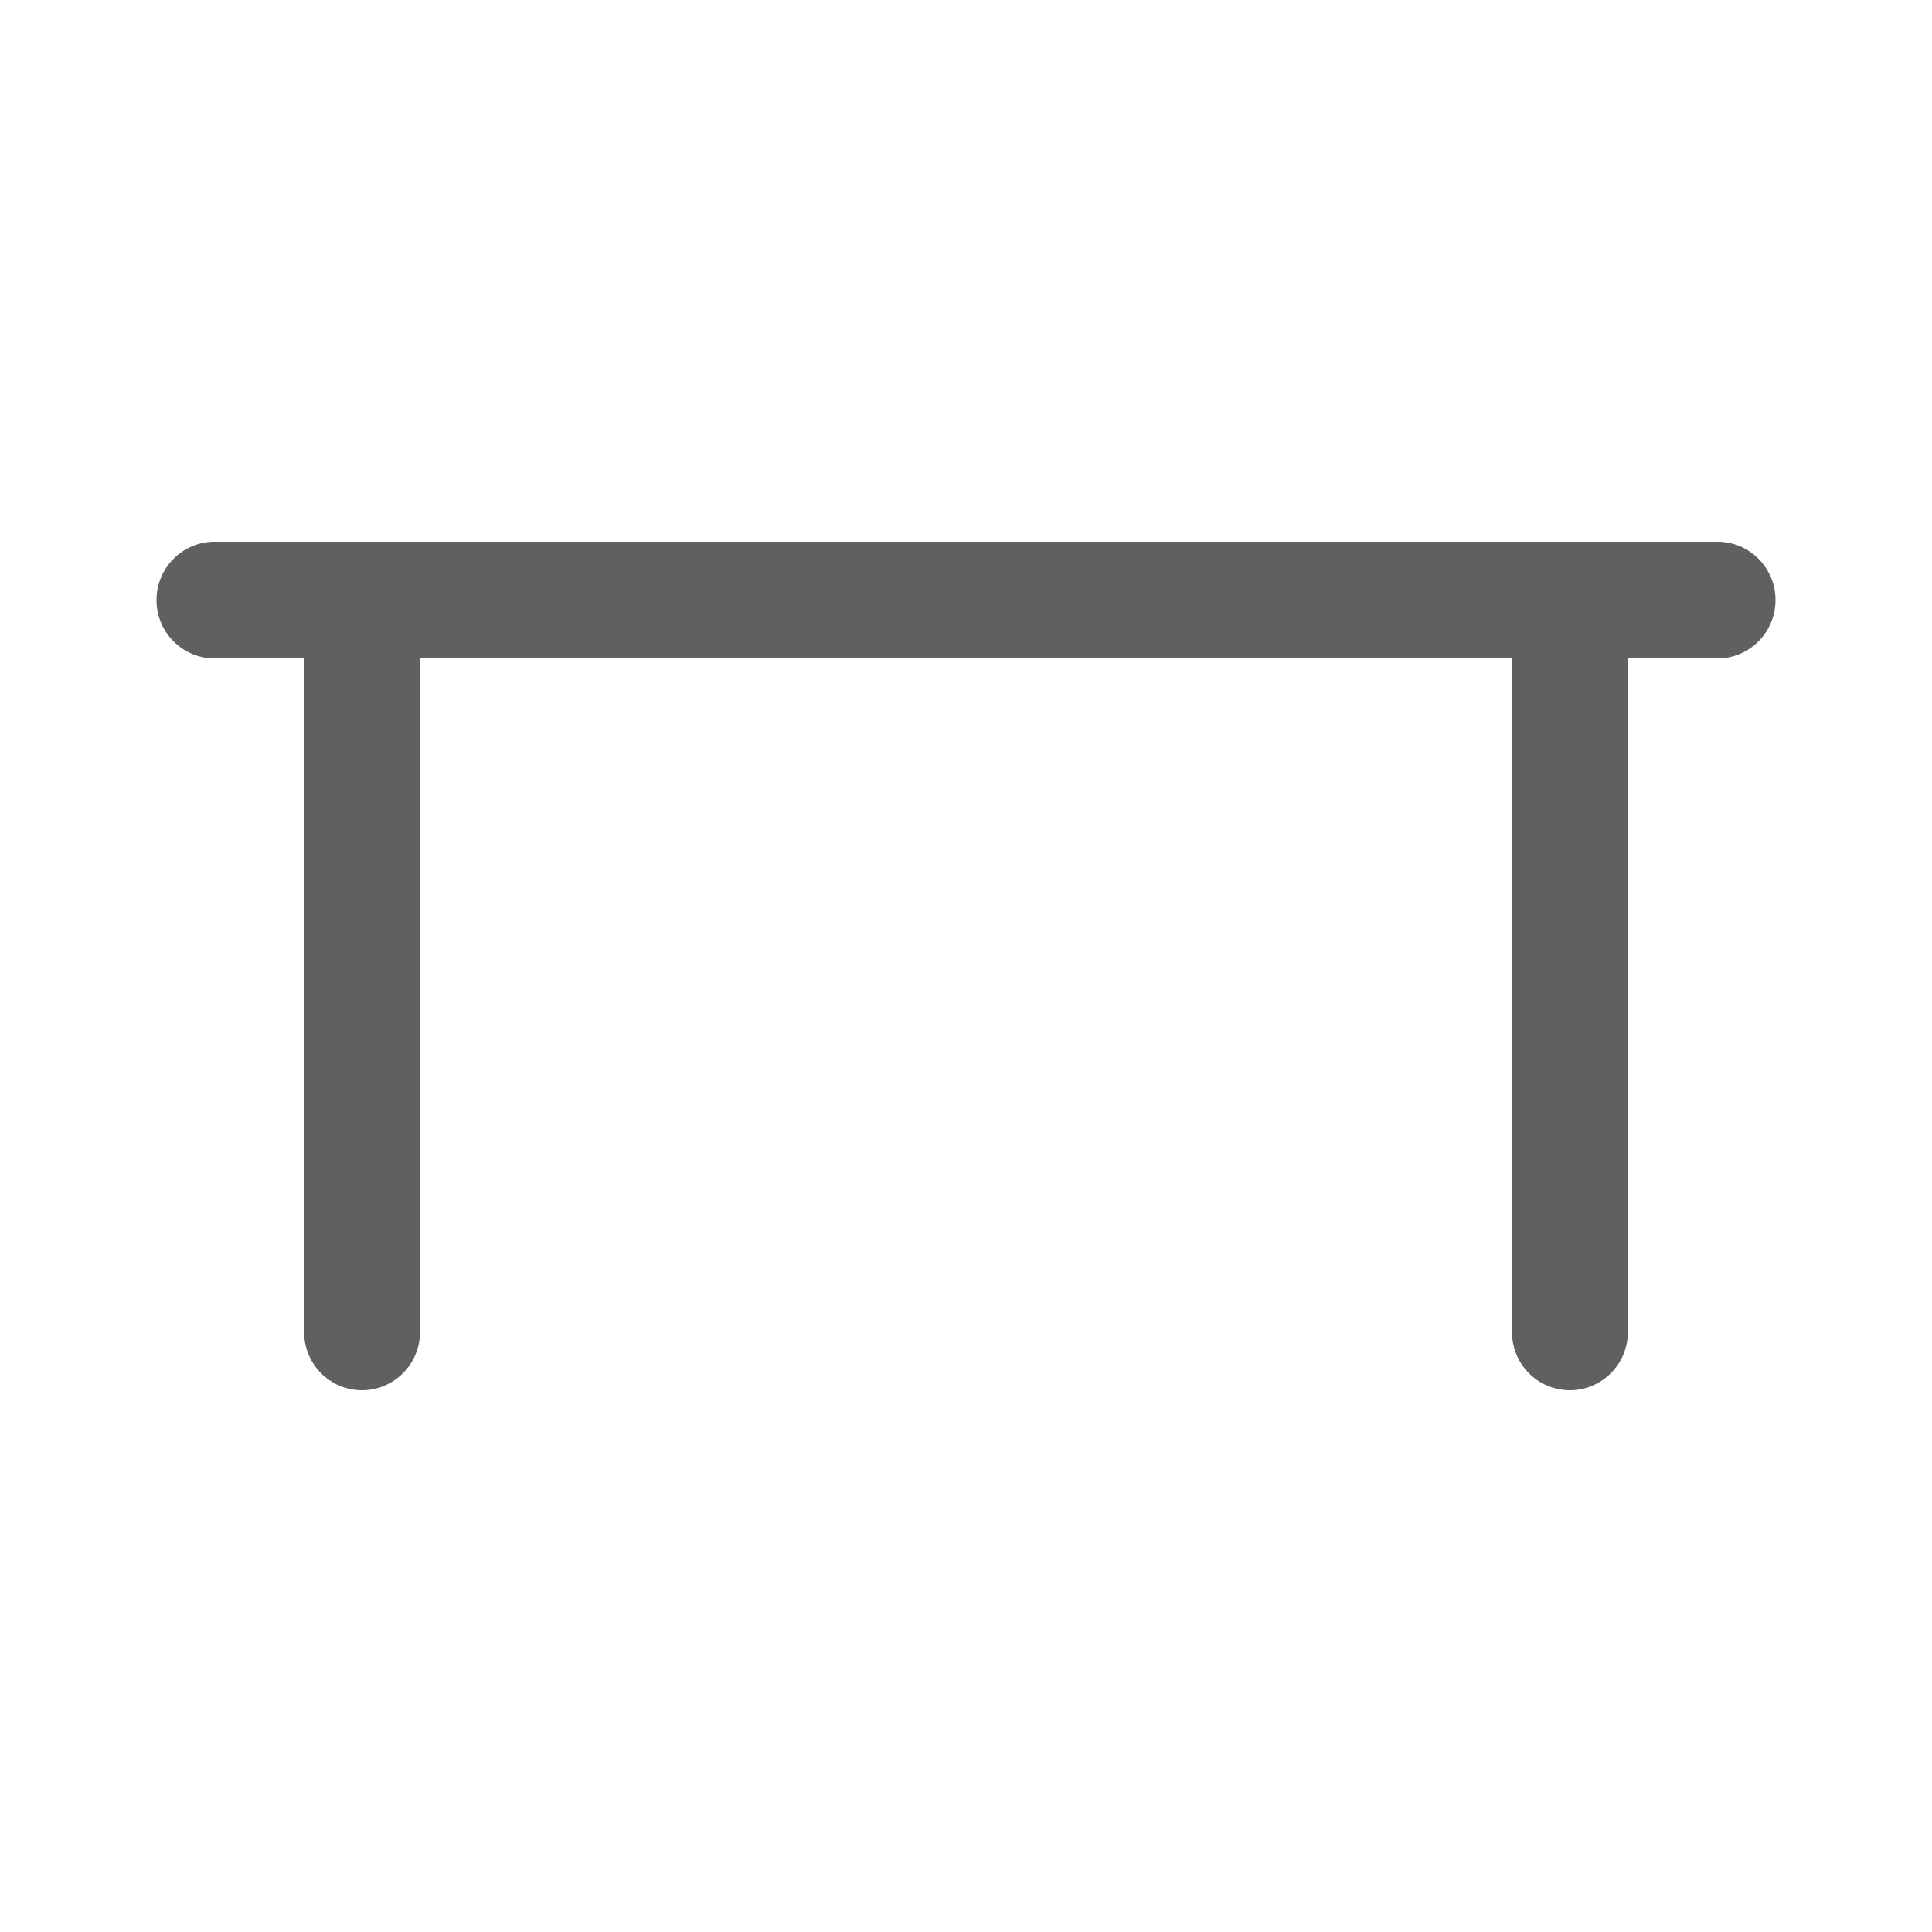 <?xml version="1.0" encoding="UTF-8"?>
<svg xmlns="http://www.w3.org/2000/svg" version="1.1" viewBox="0 0 500 500">
  <defs>
    <style>
      .cls-1 {
        fill: #606060;
      }
    </style>
  </defs>
  <!-- Generator: Adobe Illustrator 28.7.2, SVG Export Plug-In . SVG Version: 1.2.0 Build 154)  -->
  <g>
    <g id="Layer_1">
      <path class="cls-1" d="M444.5,140.2H55.5c-8.3,0-15,6.8-15,15.1s6.7,15.1,15,15.1h23.2v174.3c0,8.4,6.7,15.1,15,15.1s15-6.8,15-15.1v-174.3h282.6v174.3c0,8.4,6.7,15.1,15,15.1s15-6.8,15-15.1v-174.3h23.2c8.3,0,15-6.8,15-15.1s-6.7-15.1-15-15.1Z"/>
    </g>
  </g>
</svg>